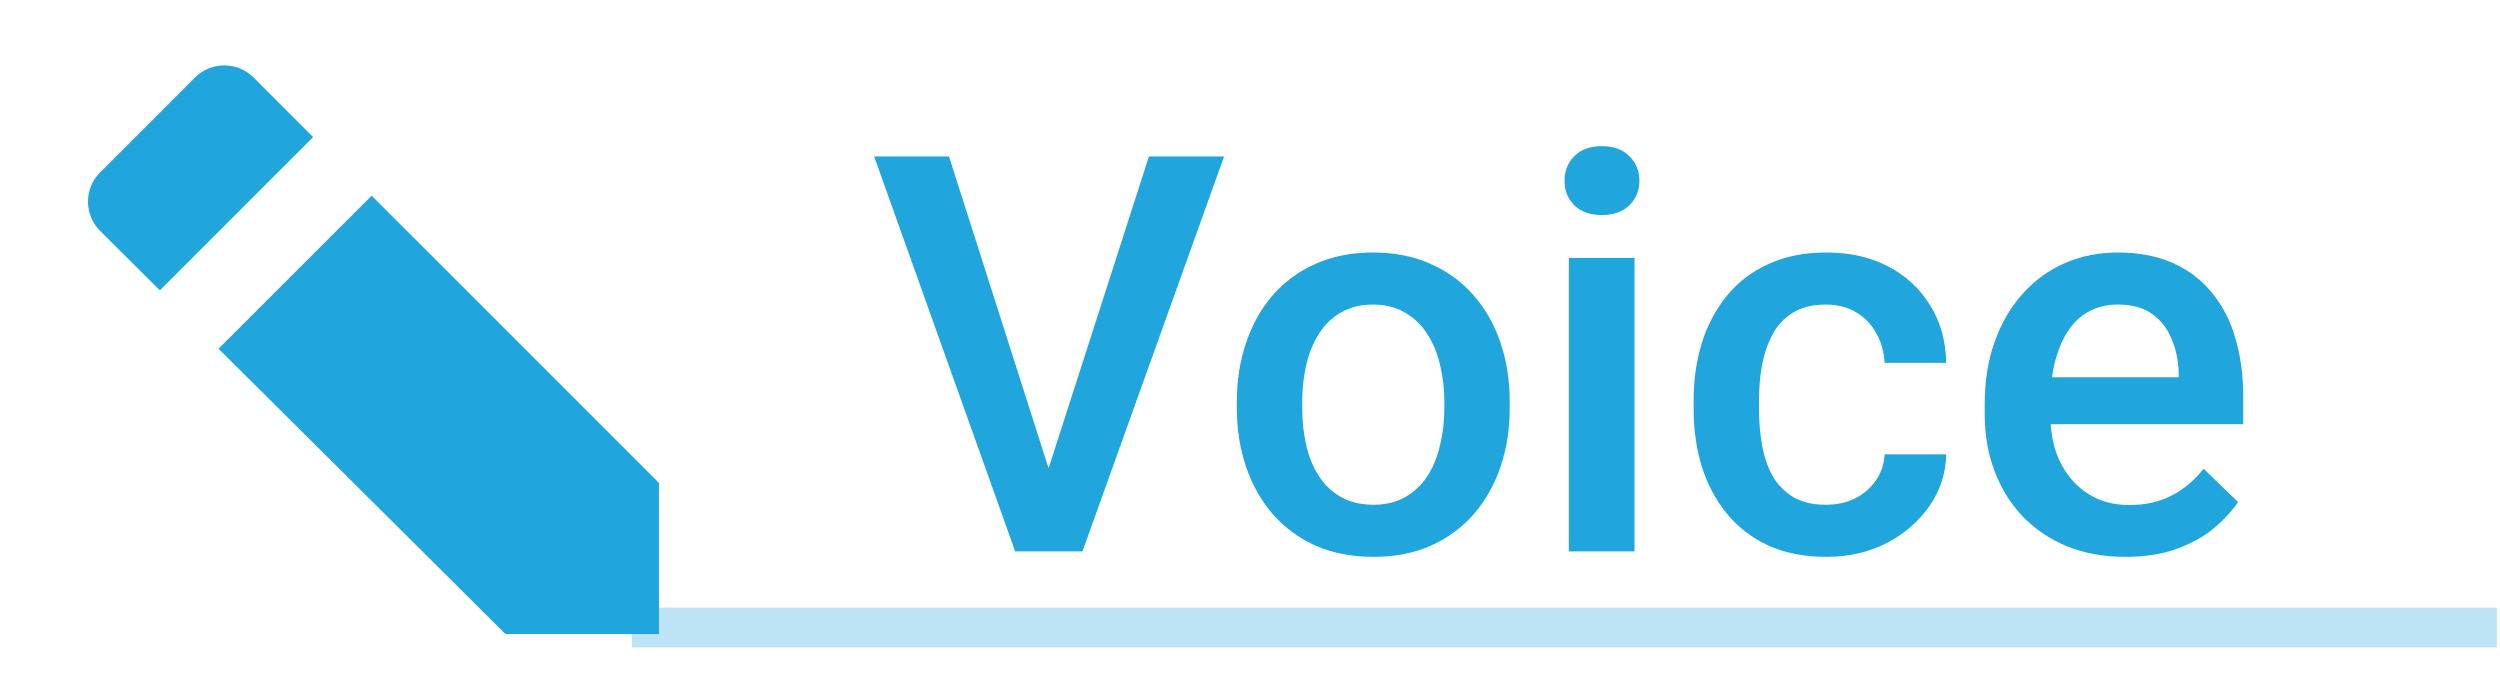 <svg width="63" height="17" viewBox="0 0 63 17" fill="none" xmlns="http://www.w3.org/2000/svg">
<path d="M4.915 1.953L2.523 4.344C2.426 4.441 2.349 4.557 2.296 4.683C2.244 4.81 2.217 4.946 2.217 5.083C2.217 5.22 2.245 5.356 2.297 5.483C2.35 5.61 2.427 5.725 2.525 5.821L4.028 7.317L7.89 3.454L6.39 1.953C6.194 1.758 5.929 1.648 5.652 1.648C5.375 1.648 5.11 1.758 4.915 1.953ZM9.366 4.931L16.605 12.169V15.979H12.739L5.508 8.788L9.366 4.931Z" fill="#21A5DD"/>
<path d="M26.335 12.078L28.953 3.943H30.847L27.278 13.896H26L26.335 12.078ZM23.915 3.943L26.513 12.078L26.868 13.896H25.583L22.028 3.943H23.915ZM31.168 10.28V10.123C31.168 9.589 31.246 9.095 31.401 8.639C31.555 8.179 31.779 7.78 32.07 7.443C32.367 7.101 32.727 6.837 33.151 6.65C33.579 6.458 34.062 6.363 34.6 6.363C35.142 6.363 35.625 6.458 36.049 6.65C36.477 6.837 36.84 7.101 37.136 7.443C37.432 7.78 37.658 8.179 37.813 8.639C37.968 9.095 38.045 9.589 38.045 10.123V10.28C38.045 10.813 37.968 11.307 37.813 11.763C37.658 12.219 37.432 12.618 37.136 12.96C36.84 13.297 36.48 13.561 36.056 13.752C35.632 13.939 35.151 14.033 34.613 14.033C34.071 14.033 33.586 13.939 33.157 13.752C32.733 13.561 32.373 13.297 32.077 12.96C31.781 12.618 31.555 12.219 31.401 11.763C31.246 11.307 31.168 10.813 31.168 10.28ZM32.816 10.123V10.28C32.816 10.613 32.85 10.927 32.918 11.223C32.986 11.519 33.093 11.779 33.239 12.002C33.385 12.226 33.572 12.401 33.8 12.529C34.028 12.656 34.299 12.72 34.613 12.72C34.919 12.72 35.183 12.656 35.406 12.529C35.634 12.401 35.821 12.226 35.967 12.002C36.113 11.779 36.22 11.519 36.288 11.223C36.361 10.927 36.398 10.613 36.398 10.28V10.123C36.398 9.794 36.361 9.485 36.288 9.193C36.22 8.897 36.111 8.635 35.96 8.407C35.814 8.179 35.627 8.001 35.4 7.874C35.176 7.741 34.91 7.675 34.6 7.675C34.29 7.675 34.021 7.741 33.793 7.874C33.57 8.001 33.385 8.179 33.239 8.407C33.093 8.635 32.986 8.897 32.918 9.193C32.85 9.485 32.816 9.794 32.816 10.123ZM41.19 6.5V13.896H39.535V6.5H41.19ZM39.426 4.558C39.426 4.307 39.508 4.1 39.672 3.936C39.841 3.767 40.073 3.683 40.369 3.683C40.661 3.683 40.891 3.767 41.06 3.936C41.228 4.1 41.313 4.307 41.313 4.558C41.313 4.804 41.228 5.009 41.06 5.173C40.891 5.337 40.661 5.419 40.369 5.419C40.073 5.419 39.841 5.337 39.672 5.173C39.508 5.009 39.426 4.804 39.426 4.558ZM46.016 12.72C46.285 12.72 46.526 12.668 46.74 12.563C46.959 12.454 47.135 12.303 47.267 12.112C47.403 11.92 47.479 11.699 47.492 11.449H49.044C49.035 11.927 48.894 12.363 48.62 12.754C48.347 13.146 47.984 13.459 47.533 13.691C47.082 13.919 46.583 14.033 46.036 14.033C45.471 14.033 44.979 13.937 44.56 13.746C44.14 13.55 43.792 13.281 43.514 12.939C43.236 12.597 43.026 12.203 42.885 11.756C42.748 11.31 42.68 10.831 42.68 10.321V10.082C42.68 9.571 42.748 9.093 42.885 8.646C43.026 8.195 43.236 7.798 43.514 7.457C43.792 7.115 44.14 6.848 44.56 6.657C44.979 6.461 45.469 6.363 46.029 6.363C46.622 6.363 47.141 6.481 47.588 6.718C48.035 6.951 48.386 7.277 48.641 7.696C48.901 8.111 49.035 8.594 49.044 9.145H47.492C47.479 8.872 47.41 8.625 47.287 8.407C47.169 8.183 47 8.006 46.781 7.874C46.567 7.741 46.31 7.675 46.009 7.675C45.676 7.675 45.401 7.744 45.182 7.88C44.963 8.013 44.792 8.195 44.669 8.427C44.546 8.655 44.457 8.913 44.403 9.2C44.352 9.482 44.327 9.776 44.327 10.082V10.321C44.327 10.626 44.352 10.922 44.403 11.21C44.453 11.497 44.539 11.754 44.662 11.982C44.79 12.205 44.963 12.385 45.182 12.522C45.401 12.654 45.678 12.72 46.016 12.72ZM53.569 14.033C53.023 14.033 52.528 13.944 52.086 13.766C51.649 13.584 51.275 13.331 50.965 13.007C50.66 12.684 50.425 12.303 50.261 11.866C50.097 11.428 50.015 10.957 50.015 10.451V10.177C50.015 9.598 50.099 9.074 50.268 8.605C50.436 8.136 50.671 7.735 50.972 7.402C51.273 7.065 51.628 6.807 52.038 6.629C52.448 6.452 52.893 6.363 53.371 6.363C53.9 6.363 54.362 6.452 54.759 6.629C55.155 6.807 55.483 7.058 55.743 7.381C56.008 7.7 56.204 8.081 56.331 8.523C56.463 8.965 56.529 9.453 56.529 9.986V10.69H50.815V9.507H54.903V9.377C54.893 9.081 54.834 8.803 54.725 8.543C54.62 8.284 54.458 8.074 54.239 7.915C54.021 7.755 53.729 7.675 53.364 7.675C53.091 7.675 52.847 7.735 52.633 7.853C52.423 7.967 52.248 8.133 52.107 8.352C51.965 8.571 51.856 8.835 51.778 9.145C51.706 9.45 51.669 9.794 51.669 10.177V10.451C51.669 10.774 51.712 11.075 51.799 11.353C51.89 11.627 52.022 11.866 52.195 12.071C52.369 12.276 52.578 12.438 52.824 12.556C53.07 12.67 53.351 12.727 53.665 12.727C54.062 12.727 54.415 12.647 54.725 12.488C55.035 12.328 55.303 12.103 55.531 11.811L56.4 12.652C56.24 12.884 56.033 13.108 55.778 13.322C55.522 13.531 55.21 13.702 54.841 13.835C54.476 13.967 54.053 14.033 53.569 14.033Z" fill="#21A5DD"/>
<path opacity="0.3" d="M15.922 15.813H62.922" stroke="#21A5DD"/>
</svg>
